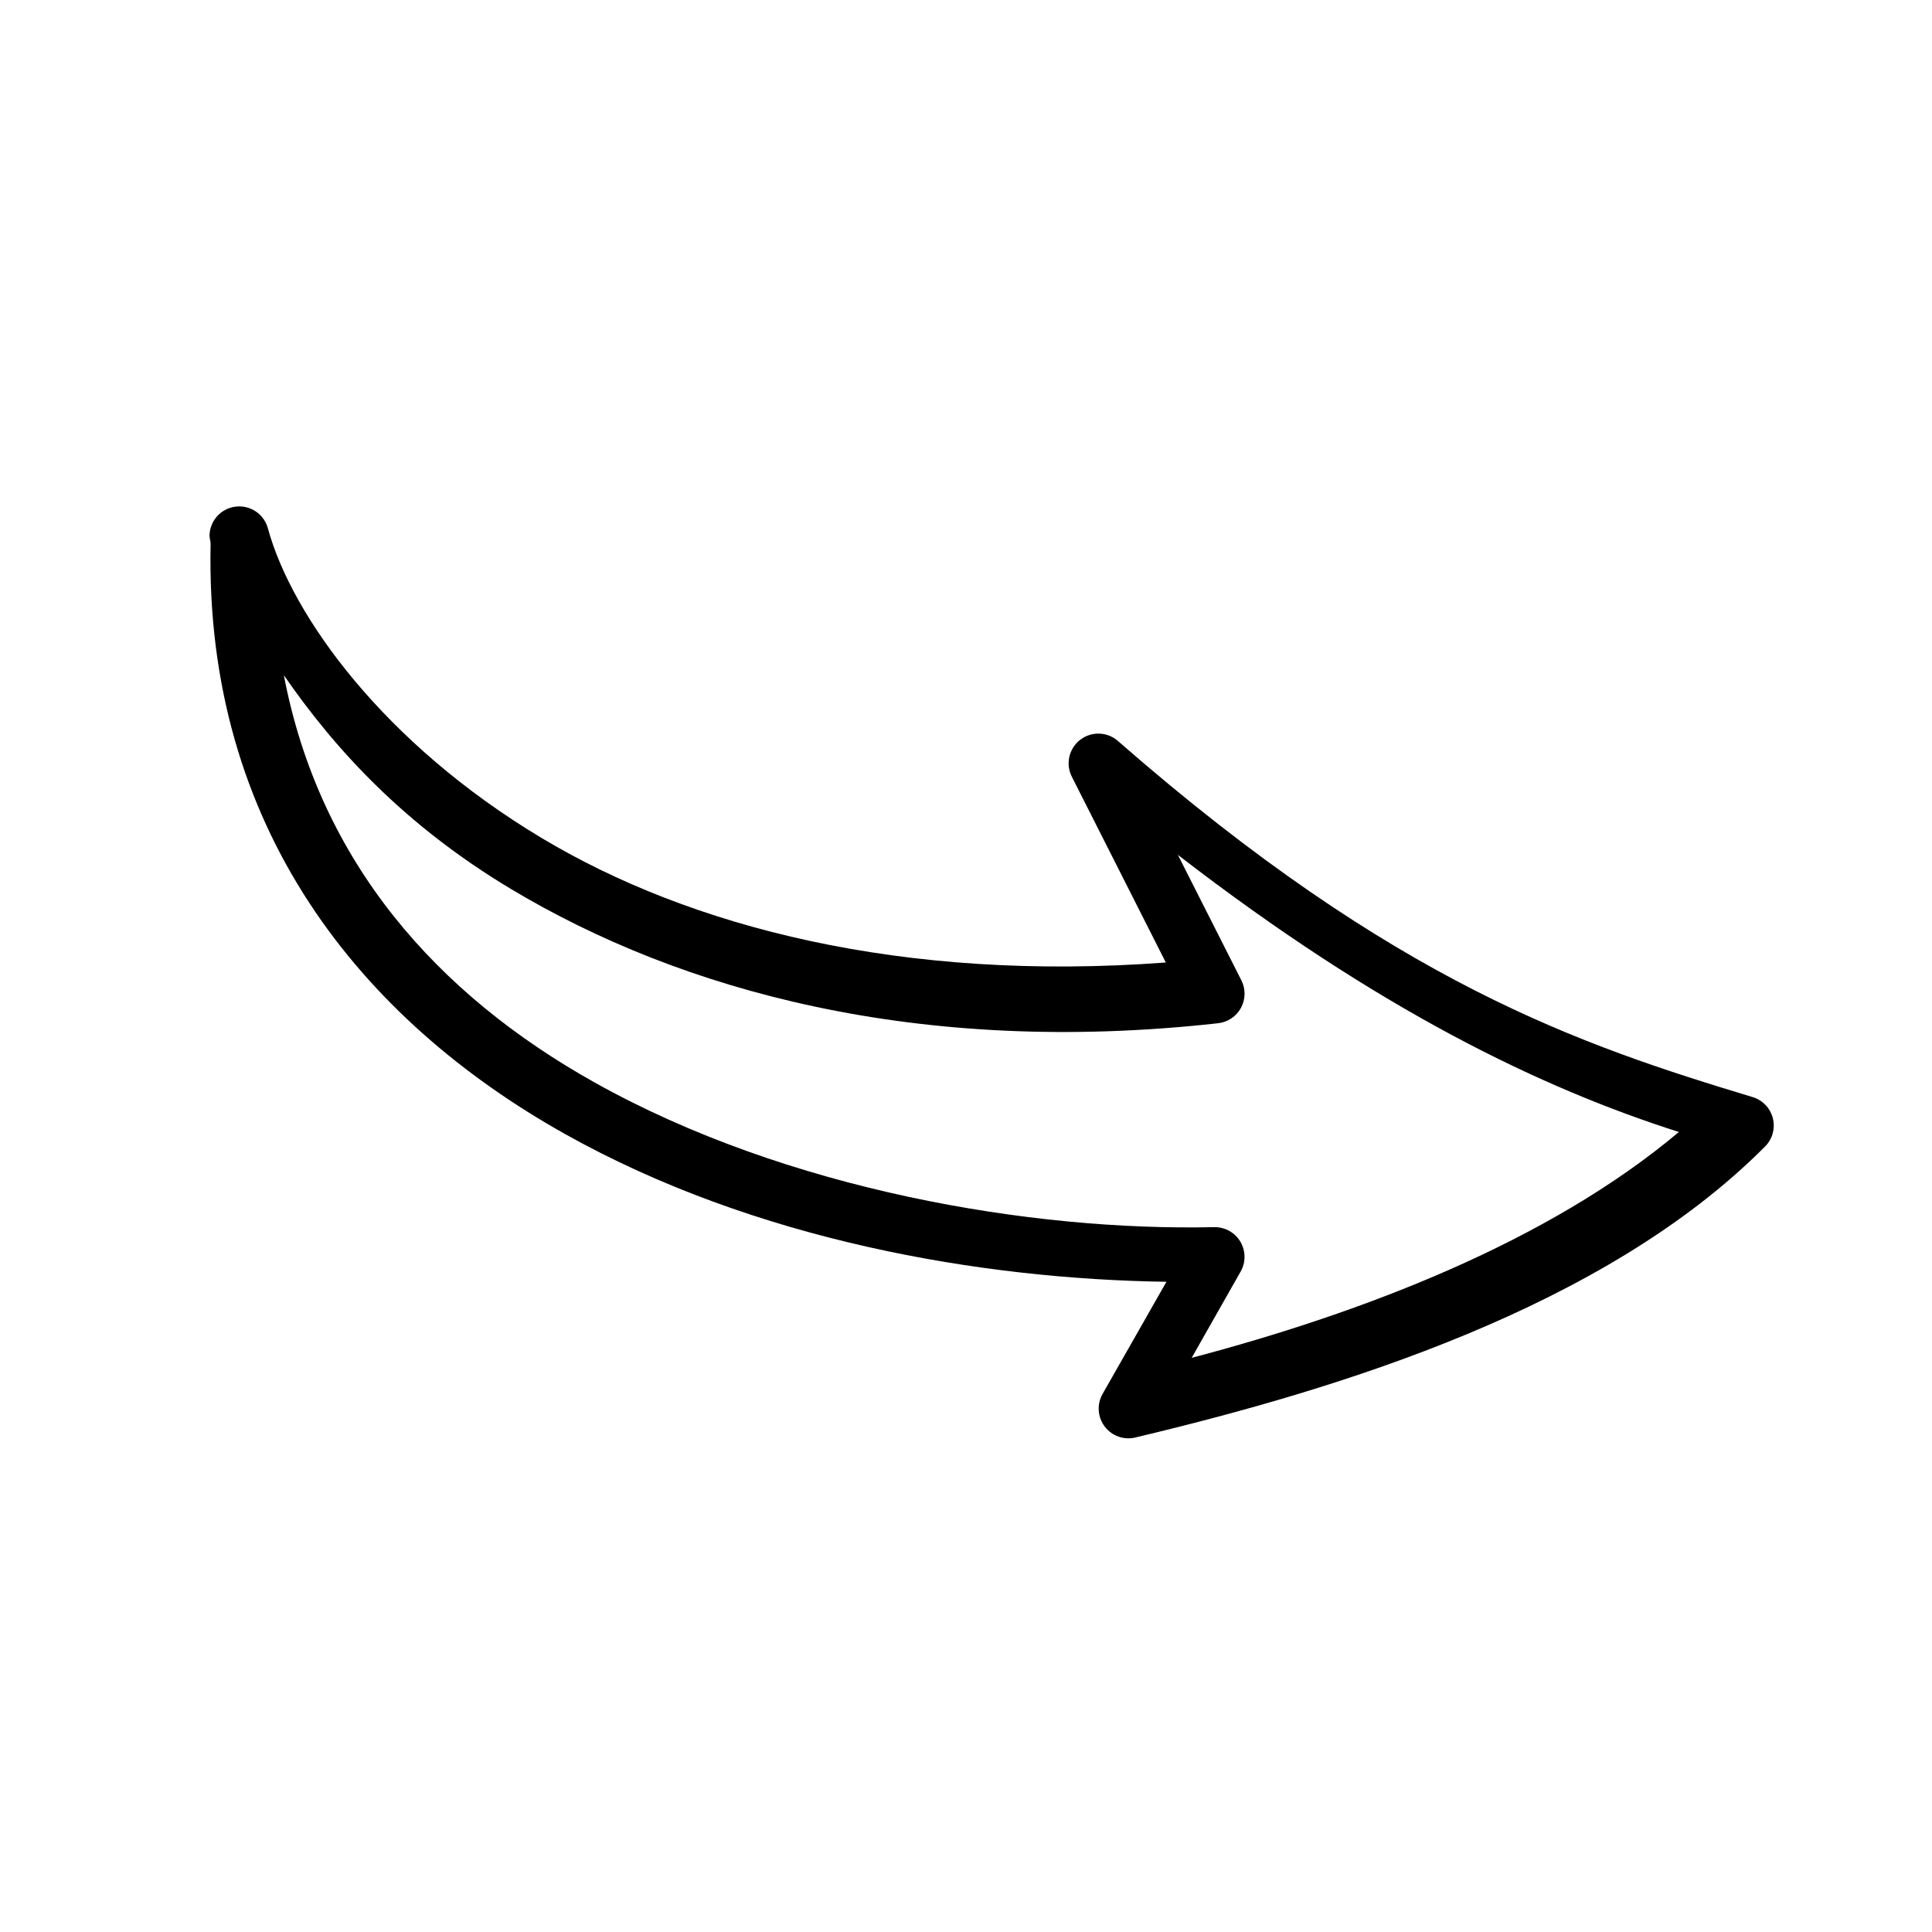 <?xml version="1.0" encoding="UTF-8"?>
<!-- The Best Svg Icon site in the world: iconSvg.co, Visit us! https://iconsvg.co -->
<svg fill="#000000" width="800px" height="800px" version="1.1" viewBox="144 144 512 512" xmlns="http://www.w3.org/2000/svg">
 <path d="m207.43 278.2c-4.262-0.02-7.762 3.356-7.906 7.613-0.031 0.867 0.309 1.523 0.289 2.383-1.605 75.168 39.938 126.08 93.906 156.32 50.398 28.234 110.29 38.473 159.4 39.168l-16.91 29.695 0.004-0.004c-1.574 2.734-1.359 6.144 0.539 8.66 1.898 2.519 5.113 3.664 8.176 2.906 54.137-12.902 124.24-34.293 166.84-77.113 1.941-1.953 2.723-4.781 2.059-7.453-0.664-2.676-2.68-4.809-5.312-5.621-45.539-13.773-94.812-30.188-168.17-94.312-2.828-2.551-7.074-2.715-10.086-0.387-3.016 2.328-3.93 6.477-2.176 9.859l24.871 49.16c-69.988 5.231-126.08-9.418-165.44-33.008-41.855-25.082-66.188-58.859-72.523-82.051h0.004c-0.93-3.414-4.019-5.793-7.555-5.812zm11.797 44.746c13.742 19.898 32.137 39.84 60.203 56.656 44.812 26.855 107.74 44.453 187.41 35.562h-0.004c2.555-0.289 4.805-1.805 6.031-4.062 1.227-2.254 1.273-4.969 0.129-7.266l-16.852-33.297c53.277 41.168 96.363 61.844 132.78 73.453-34.648 29.137-83.715 47.871-129.12 59.855l12.957-22.836 0.004-0.008c1.414-2.457 1.395-5.488-0.047-7.93-1.445-2.441-4.09-3.918-6.926-3.867-48.266 1.098-113.18-9.75-164.34-38.41-41.484-23.242-72.73-58.117-82.227-107.85z"/>
</svg>